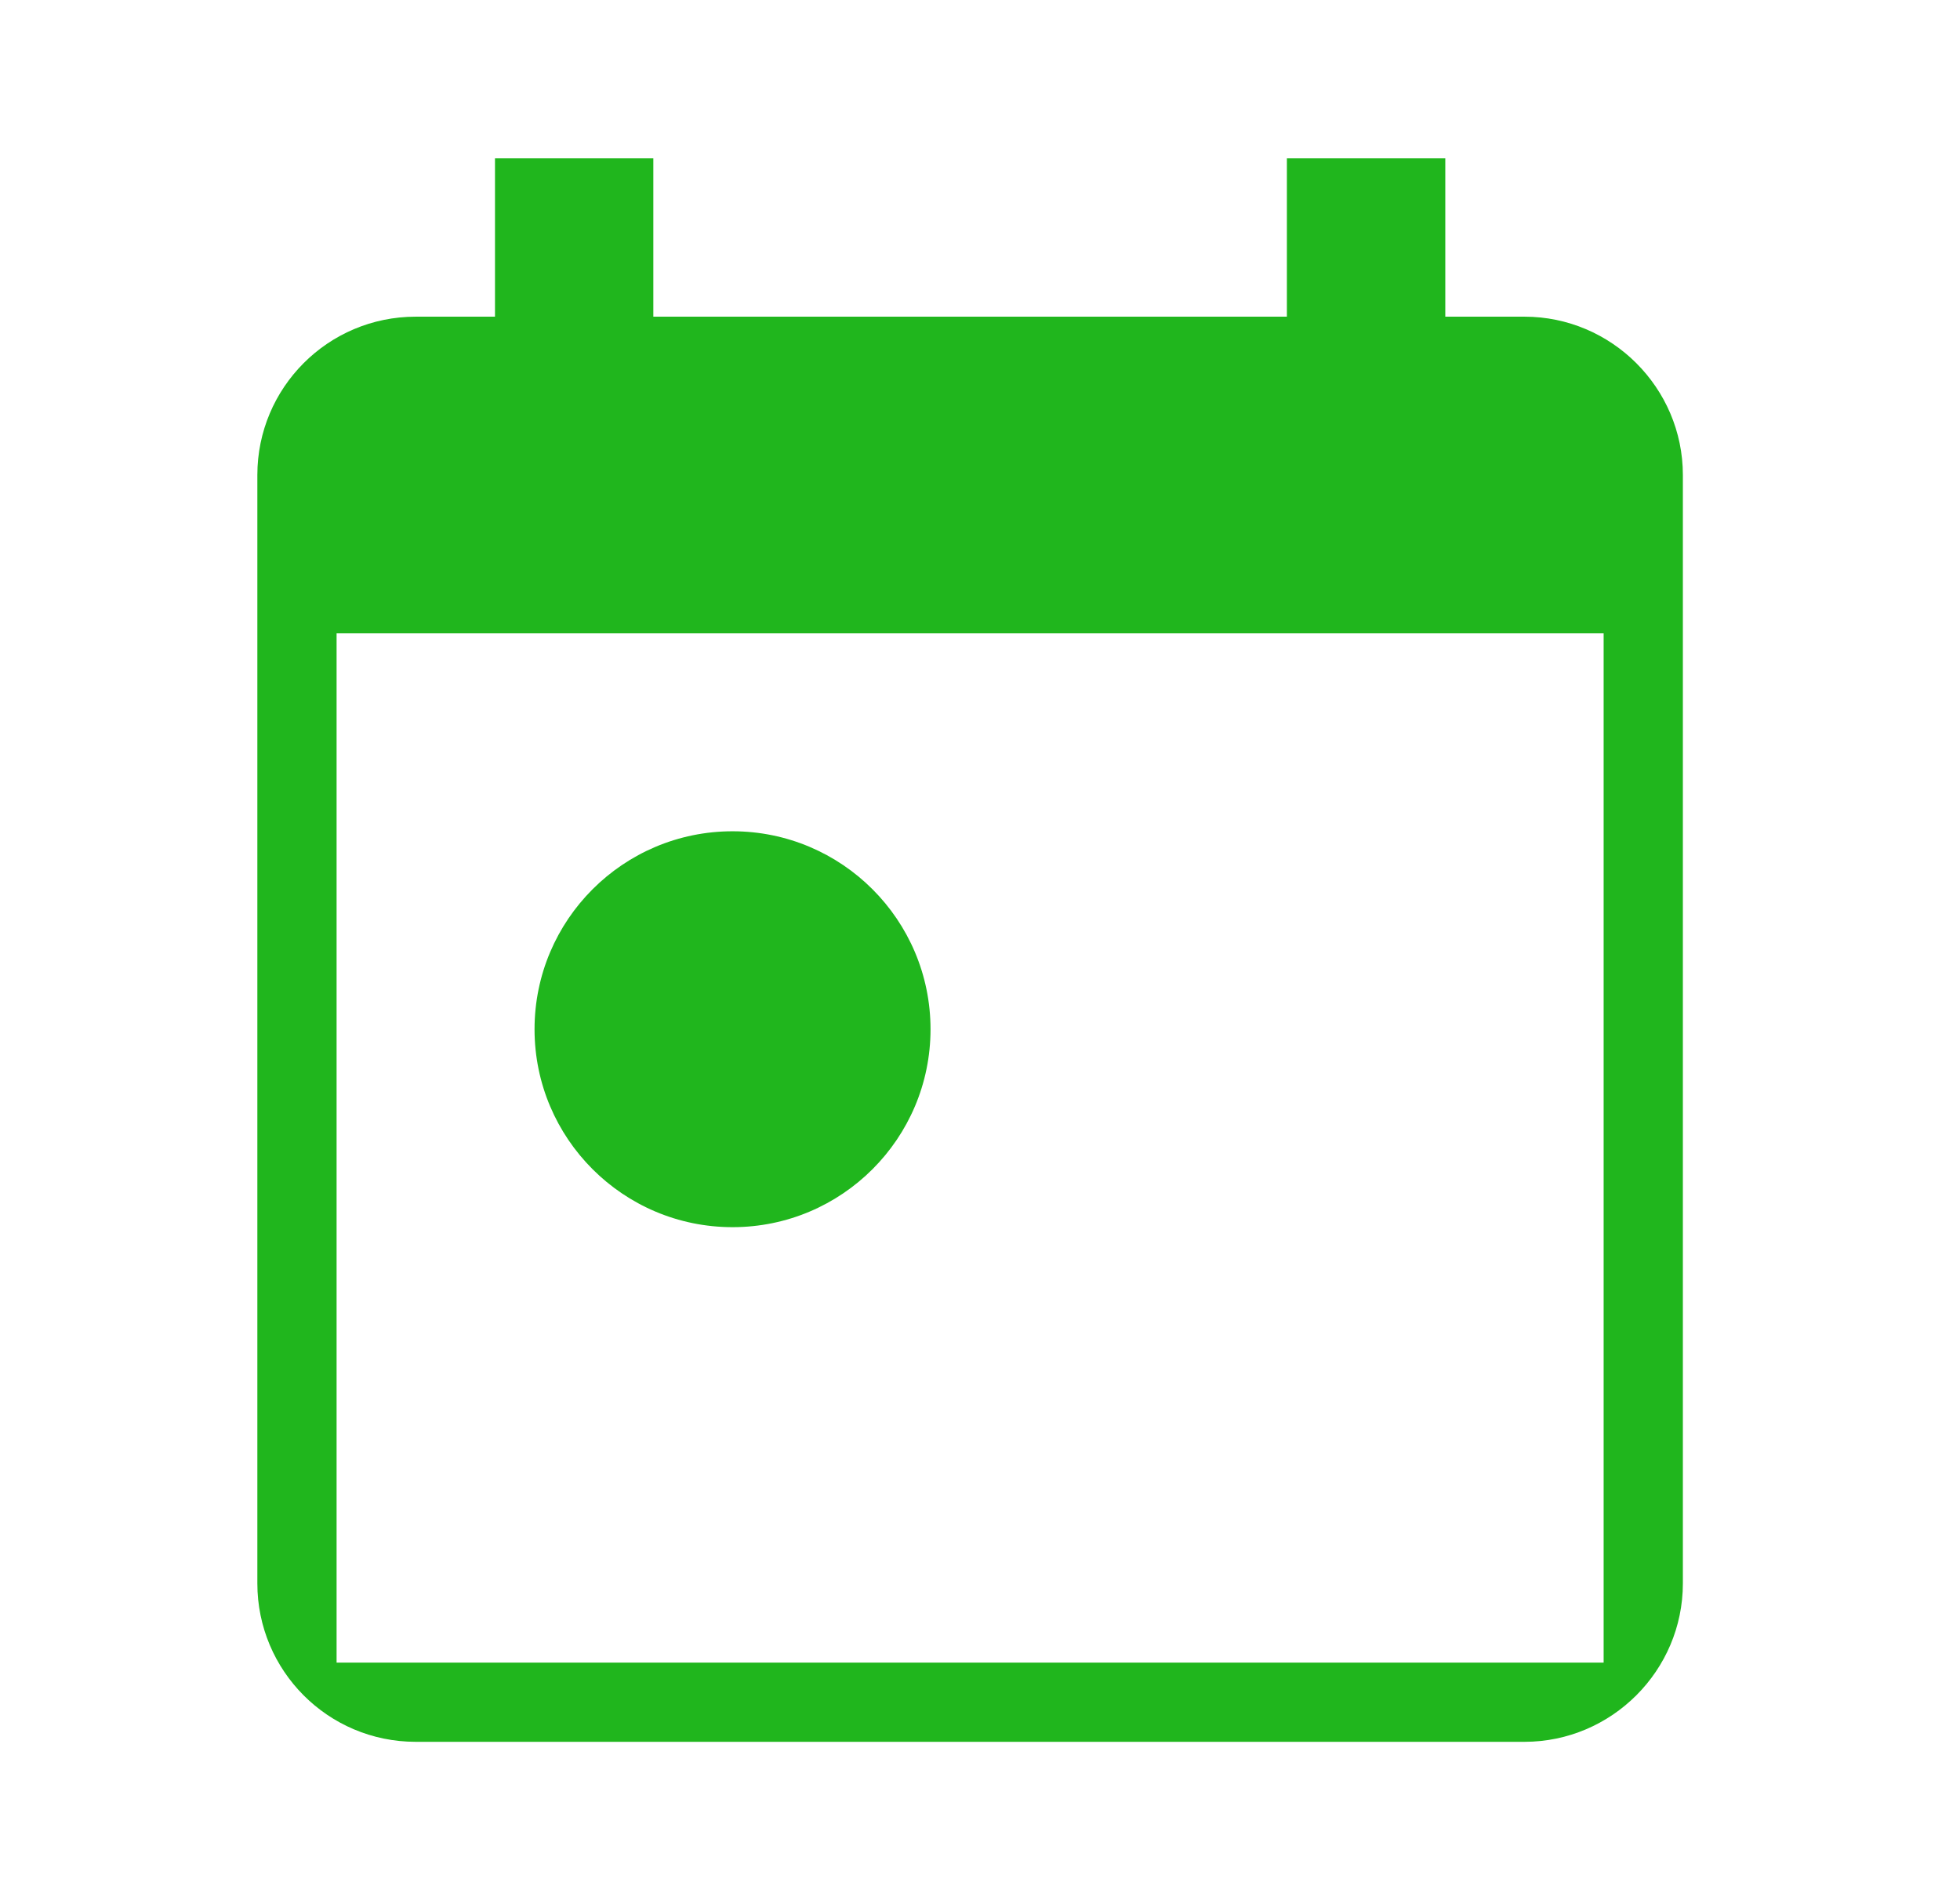 <svg width="33" height="32" viewBox="0 0 33 32" fill="none" xmlns="http://www.w3.org/2000/svg">
<path fill-rule="evenodd" clip-rule="evenodd" d="M25.667 5.333H24.334V2.666H21.667V5.333H11V2.666H8.334V5.333H7C5.52 5.333 4.333 6.533 4.333 7.999V26.666C4.333 28.133 5.52 29.333 7 29.333H25.667C27.134 29.333 28.334 28.133 28.334 26.666V7.999C28.334 6.533 27.134 5.333 25.667 5.333ZM27 27.999H5.667V10.666H27V27.999ZM9 17.333C9 15.493 10.493 13.999 12.334 13.999C14.174 13.999 15.667 15.493 15.667 17.333C15.667 19.173 14.174 20.666 12.334 20.666C10.493 20.666 9 19.173 9 17.333Z" fill="#20B61D"/>
</svg>
